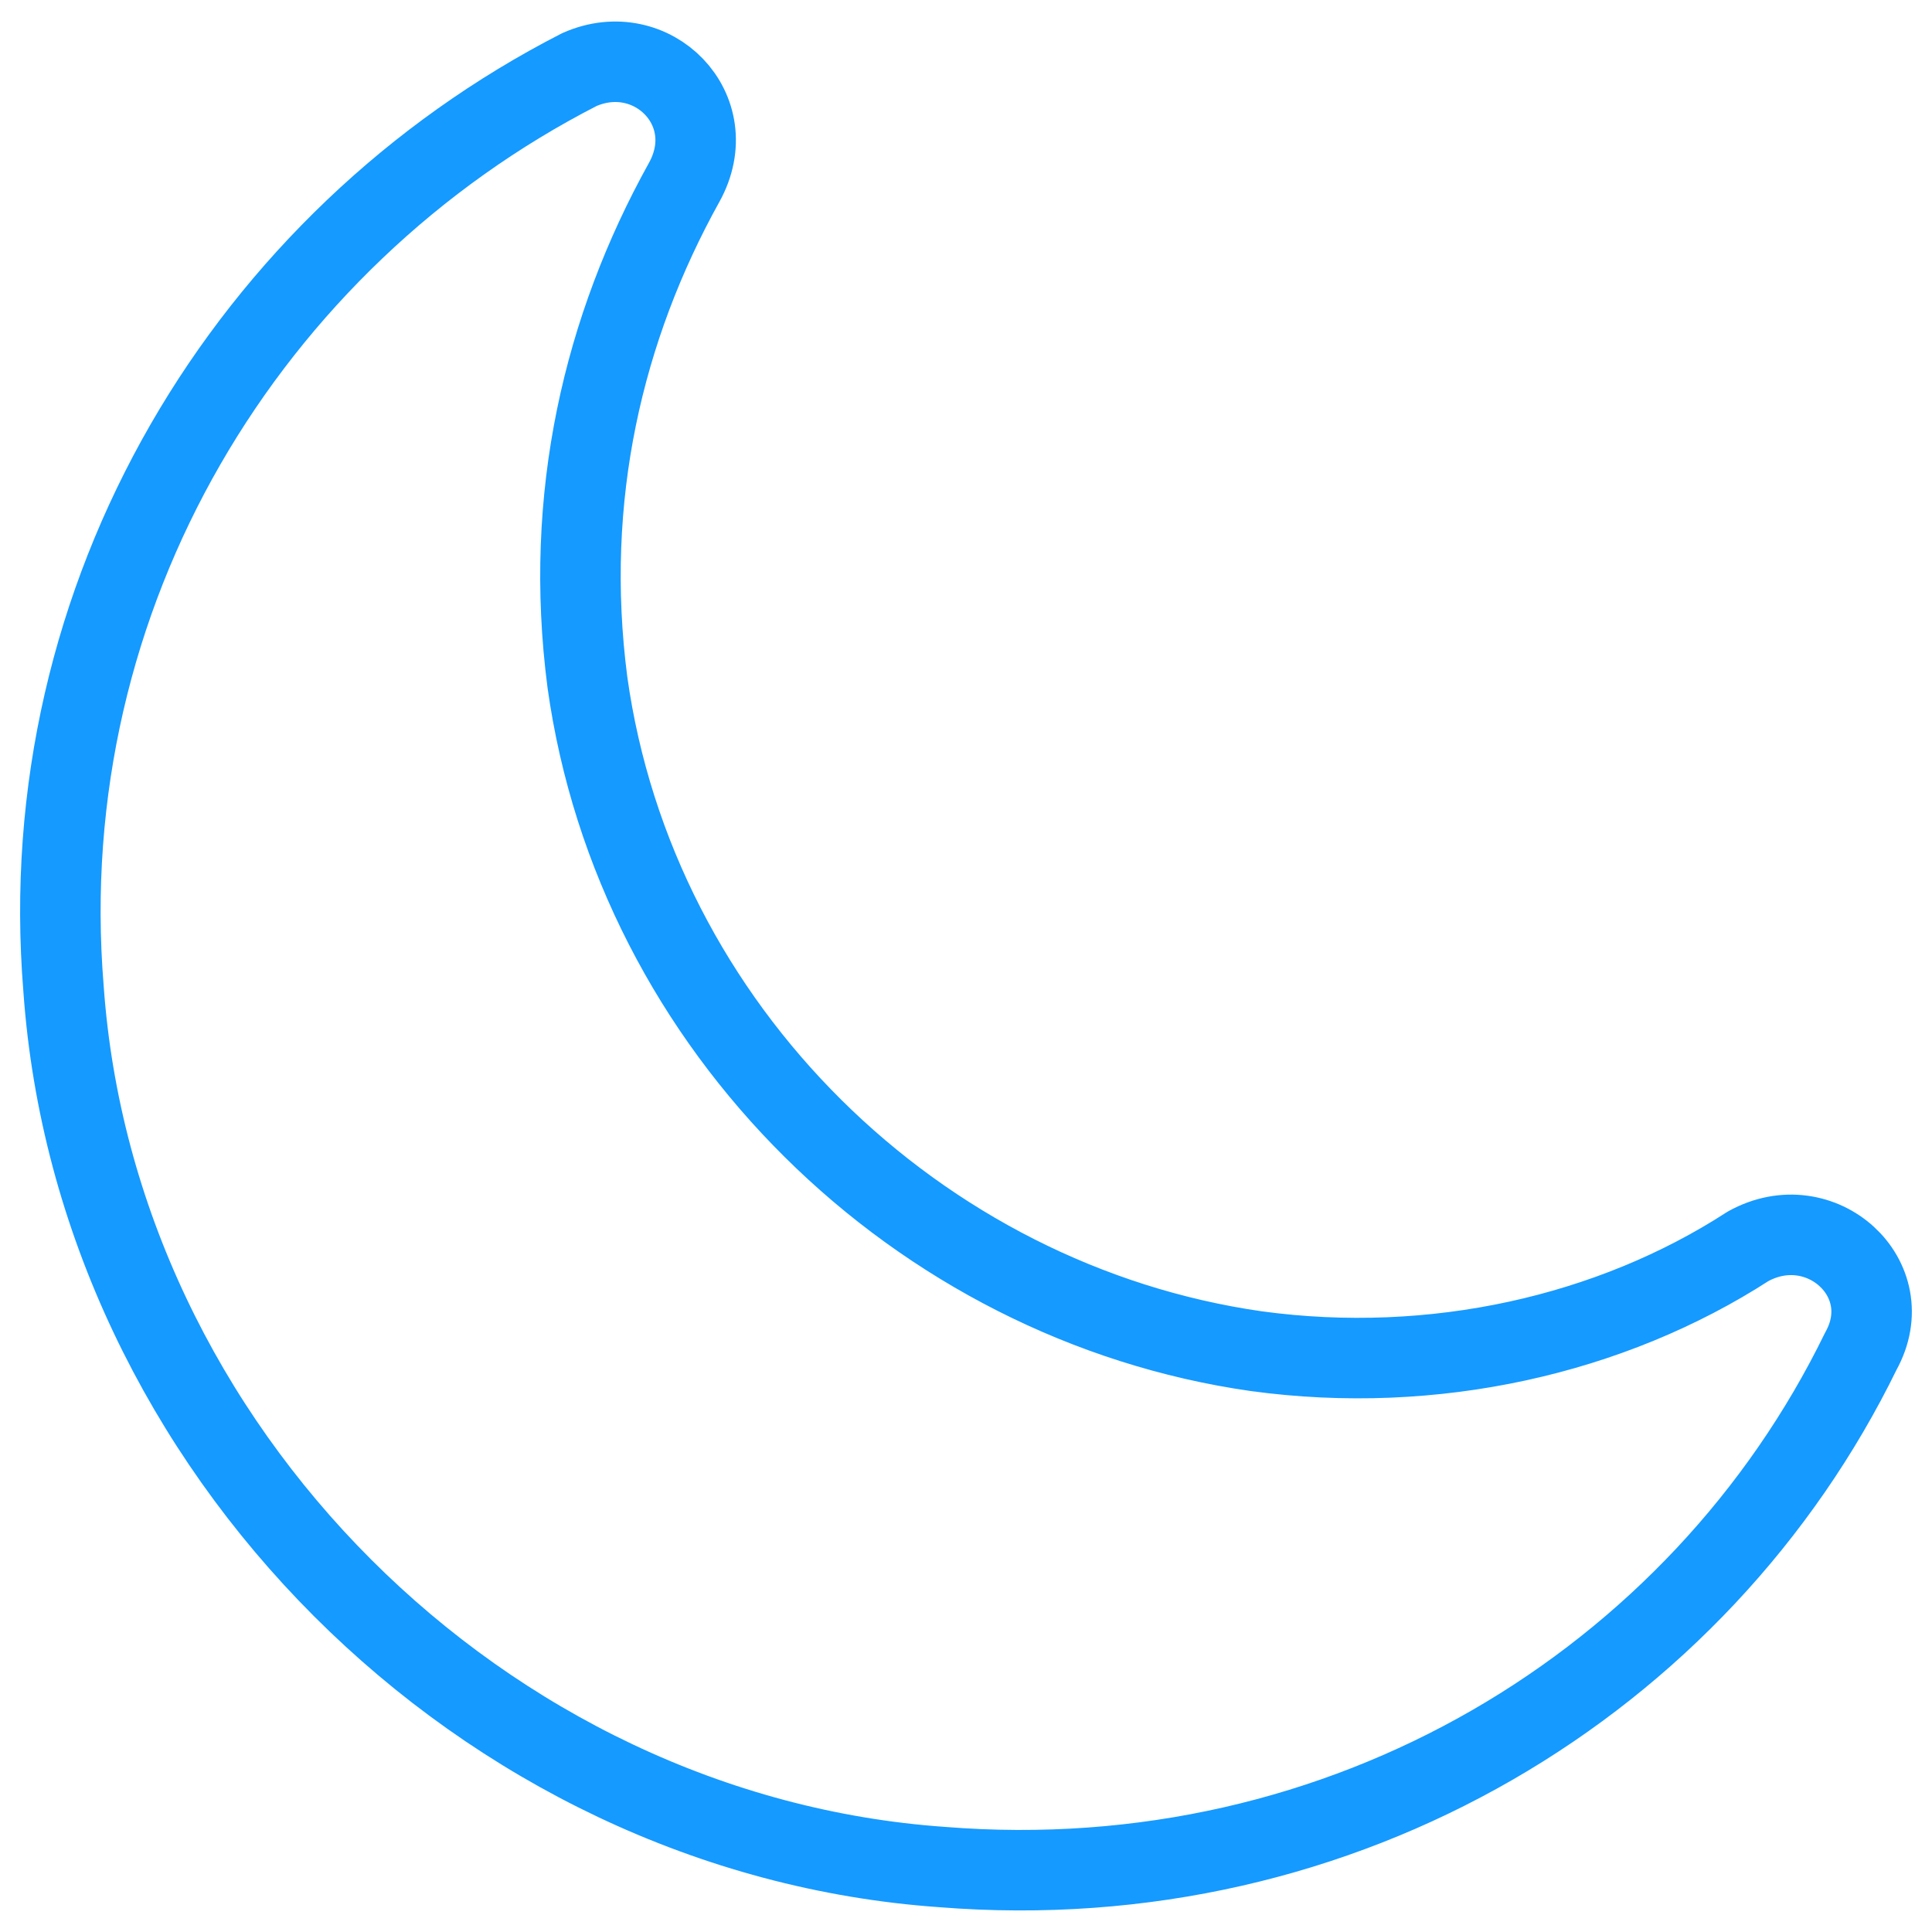 <svg xmlns="http://www.w3.org/2000/svg" fill="none" viewBox="0 0 24 24" id="Do-Not-Disturb-Sleep-Mode--Streamline-Ultimate" height="24" width="24"><desc>Do Not Disturb Sleep Mode Streamline Icon: https://streamlinehq.com</desc><path stroke="#159aff" stroke-linecap="round" stroke-linejoin="round" stroke-miterlimit="10" d="M15.607 16.785c-4.205 -0.601 -7.709 -4.005 -8.31 -8.31 -0.3 -2.303 0.2 -4.405 1.201 -6.208 0.501 -0.901 -0.4 -1.802 -1.302 -1.402C3.092 2.968 0.389 7.374 0.789 12.28 1.19 17.986 5.996 22.792 11.702 23.193c5.006 0.401 9.411 -2.303 11.414 -6.408 0.501 -0.901 -0.501 -1.802 -1.402 -1.302 -1.702 1.101 -3.905 1.602 -6.107 1.302Z" stroke-width="1"></path></svg>